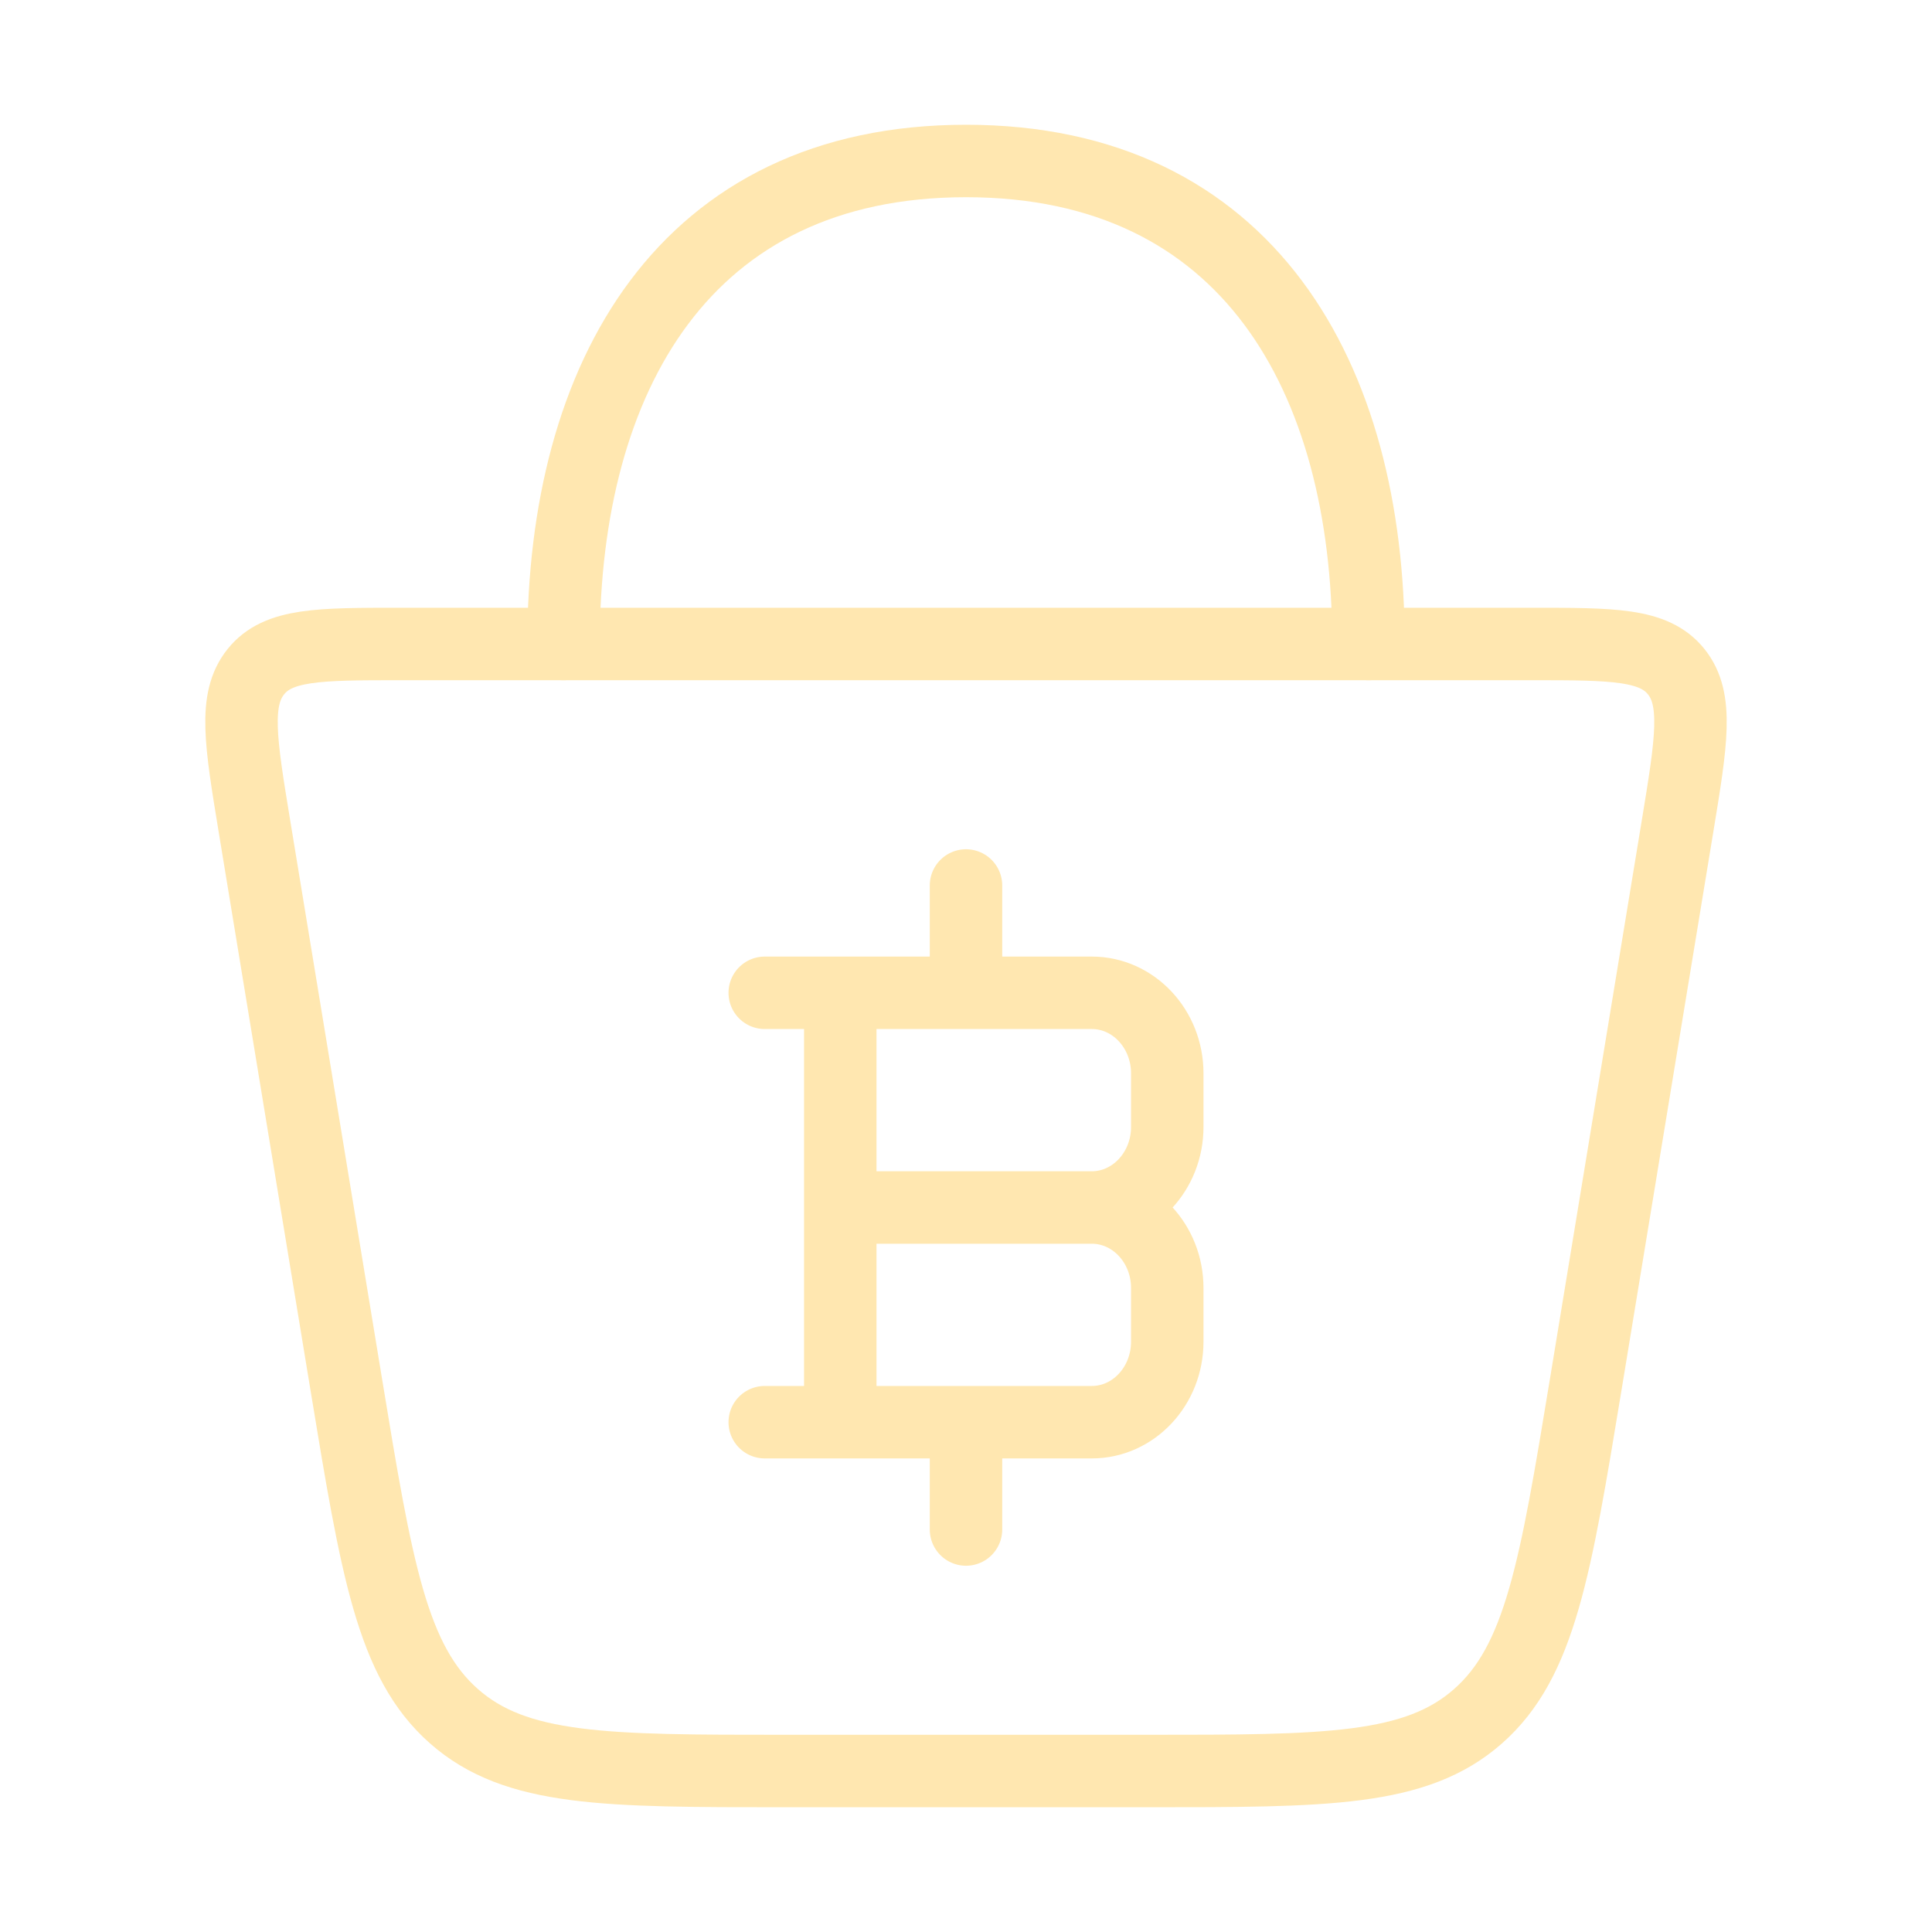 <svg width="40" height="40" viewBox="0 0 40 40" fill="none" xmlns="http://www.w3.org/2000/svg">
<path d="M7.167 28.652L5.267 17.1C4.98 15.353 4.837 14.48 5.297 13.907C5.757 13.333 6.6 13.333 8.293 13.333H31.707C33.398 13.333 34.243 13.333 34.703 13.905C35.163 14.477 35.02 15.352 34.733 17.098L32.833 28.652C32.202 32.482 31.888 34.397 30.602 35.532C29.315 36.667 27.462 36.667 23.755 36.667H16.245C12.538 36.667 10.685 36.667 9.398 35.532C8.112 34.397 7.797 32.482 7.167 28.652Z" stroke="#FFE7B0" stroke-width="1.5" stroke-linecap="round" stroke-linejoin="round"/>
<path d="M17.397 29.445V20.555M20 20.555V18.333M20 31.667V29.445M17.397 25H22.603M22.603 25C23.467 25 24.167 25.747 24.167 26.667V27.778C24.167 28.698 23.467 29.445 22.605 29.445H15.833M22.603 25C23.465 25 24.167 24.253 24.167 23.333V22.222C24.167 21.302 23.467 20.555 22.605 20.555H15.833M28.333 13.333C28.333 7.81 25.833 3.333 20 3.333C14.167 3.333 11.667 7.81 11.667 13.333" stroke="#FFE7B0" stroke-width="1.5" stroke-linecap="round" stroke-linejoin="round"/>
</svg>
